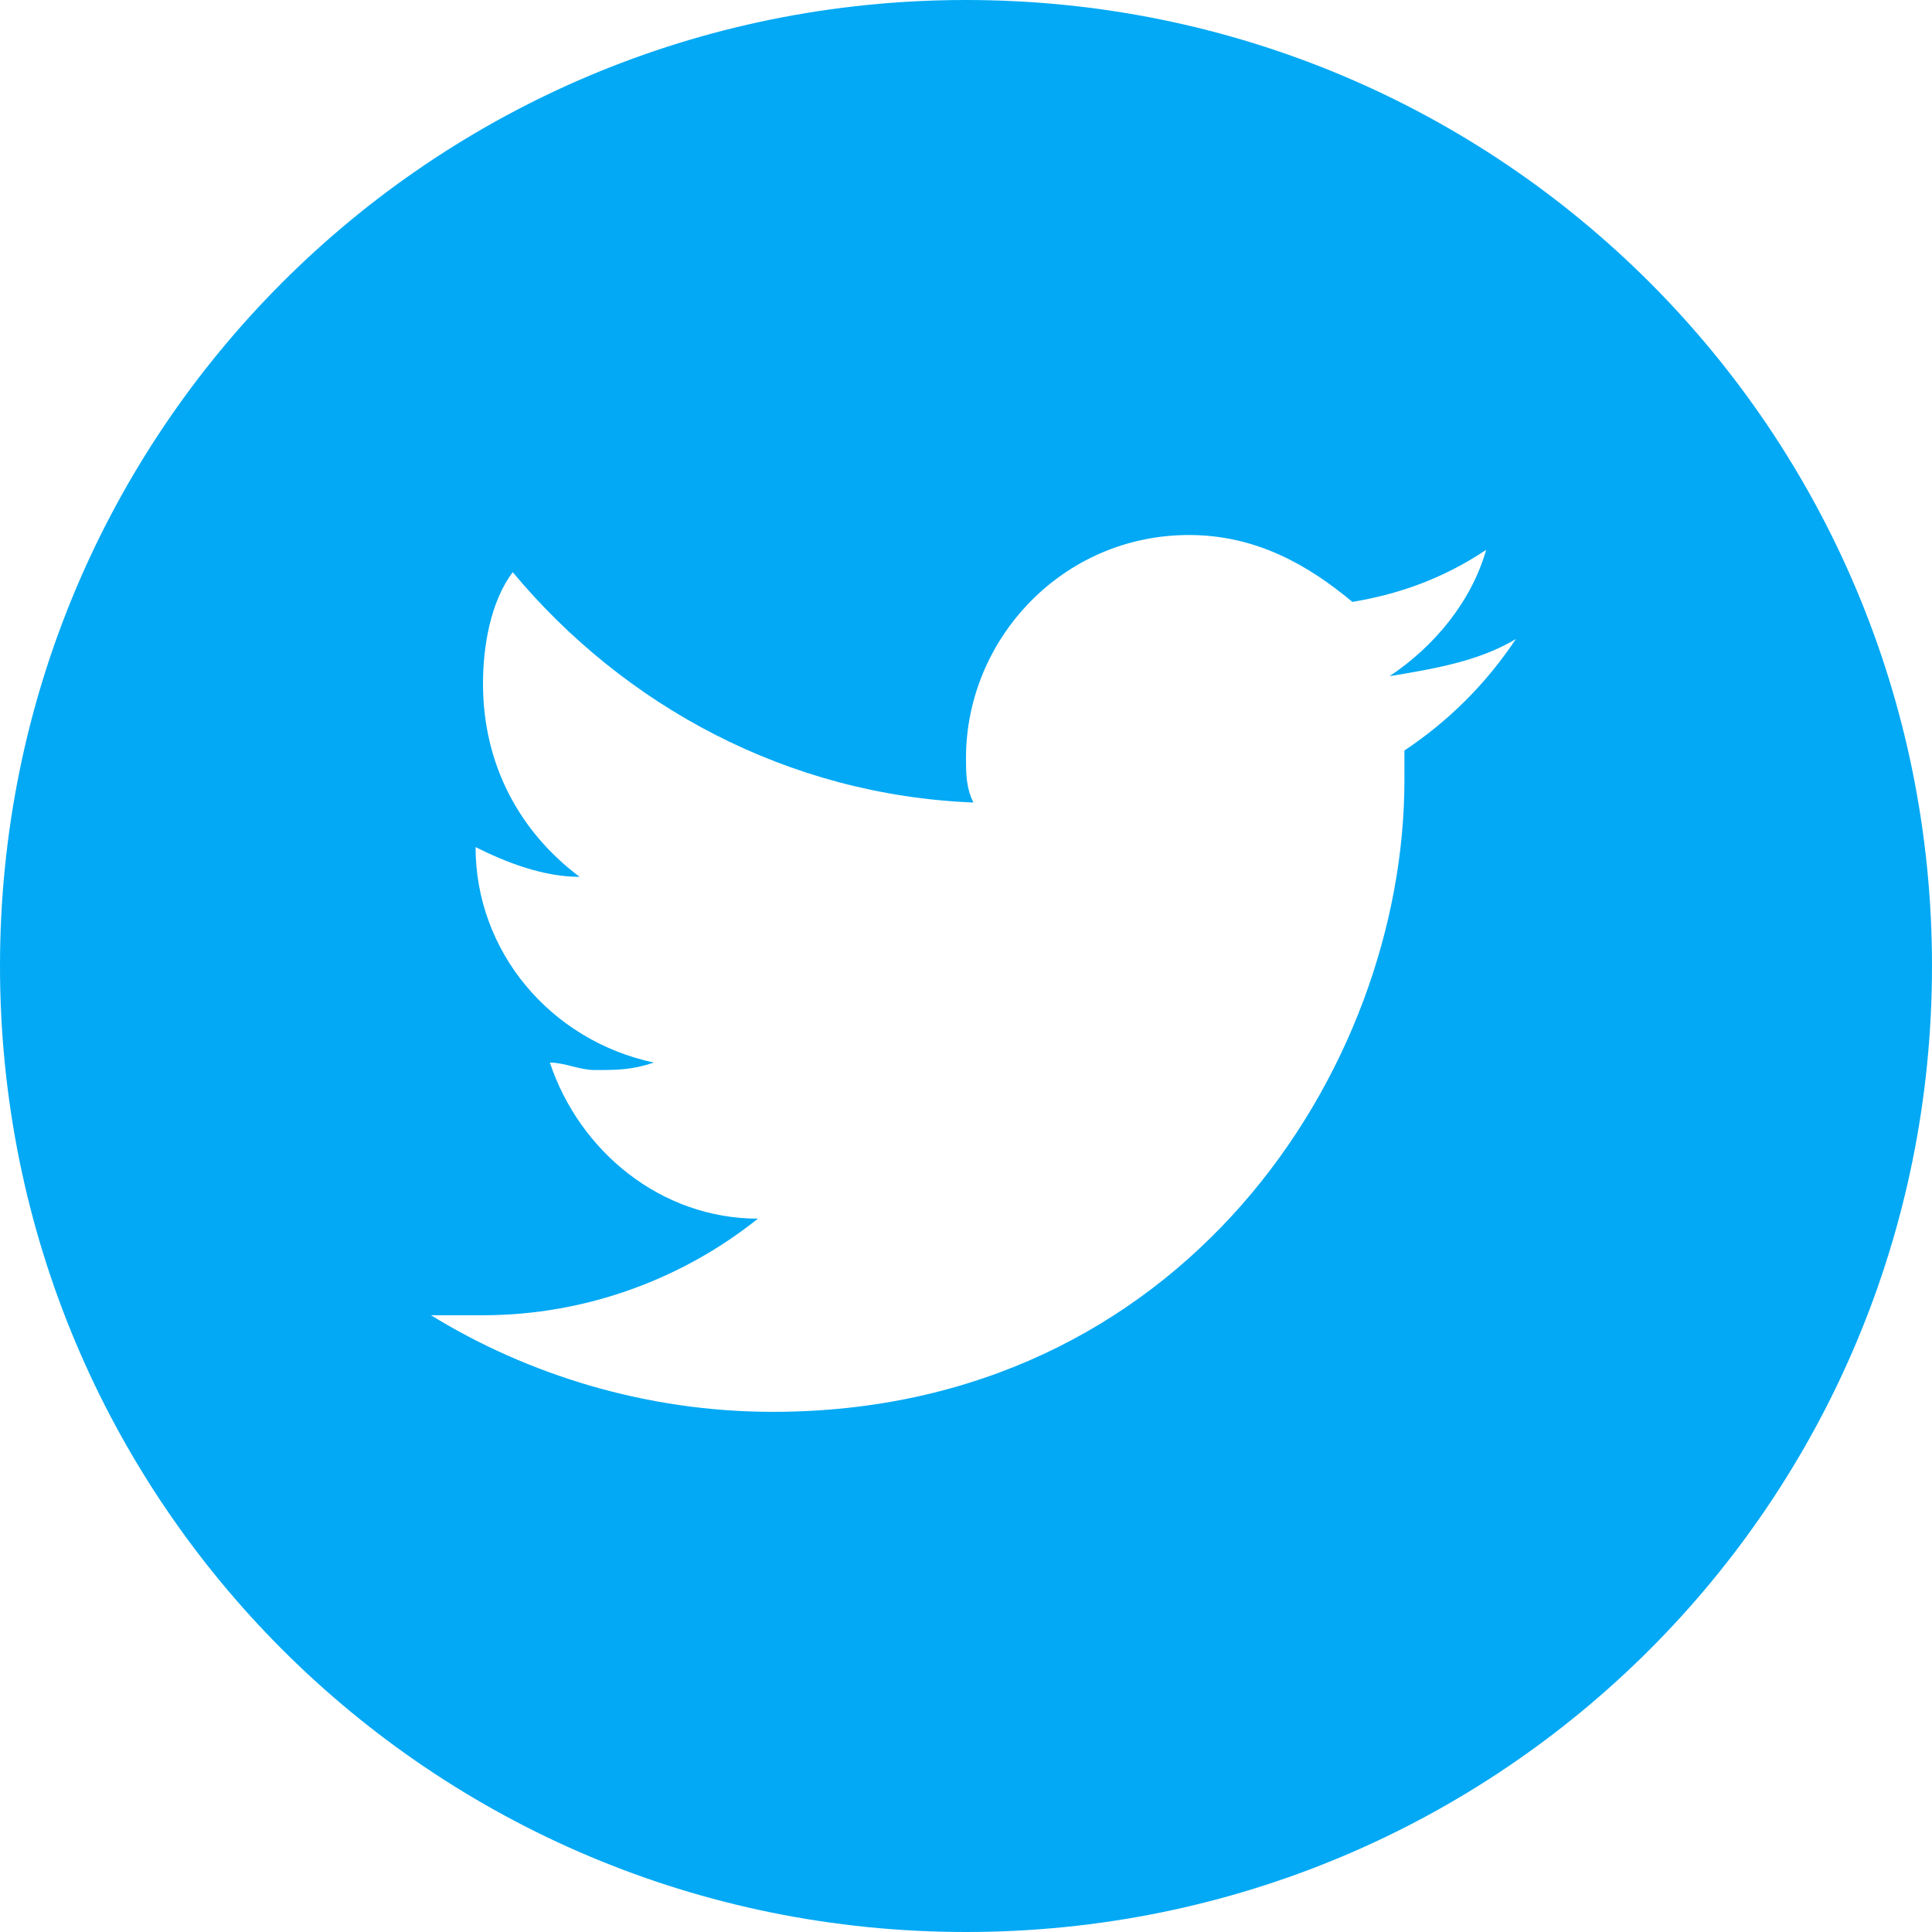 <svg width="26" height="26" viewBox="0 0 26 26" fill="none" xmlns="http://www.w3.org/2000/svg">
<path d="M13 0C5.8 0 0 5.8 0 13C0 20.2 5.8 26 13 26C20.2 26 26 20.2 26 13C26 5.8 20.2 0 13 0ZM18.9 10.1C18.9 10.2 18.9 10.4 18.9 10.5C18.9 14.4 15.9 19 10.4 19C8.7 19 7.1 18.5 5.8 17.7C6 17.7 6.3 17.7 6.5 17.7C7.9 17.7 9.2 17.2 10.2 16.4C8.9 16.4 7.8 15.5 7.4 14.3C7.6 14.3 7.8 14.4 8 14.4C8.3 14.4 8.5 14.4 8.8 14.3C7.4 14 6.4 12.8 6.4 11.4C6.8 11.6 7.3 11.8 7.8 11.8C7 11.2 6.5 10.3 6.5 9.2C6.5 8.7 6.6 8.1 6.9 7.7C8.4 9.5 10.6 10.7 13.1 10.8C13 10.6 13 10.4 13 10.2C13 8.6 14.3 7.2 16 7.2C16.9 7.2 17.6 7.6 18.2 8.1C18.8 8 19.4 7.8 20 7.4C19.8 8.1 19.3 8.7 18.7 9.1C19.3 9 19.9 8.9 20.4 8.6C20 9.2 19.5 9.7 18.9 10.1Z" fill="#03A9F4"/>
</svg>
